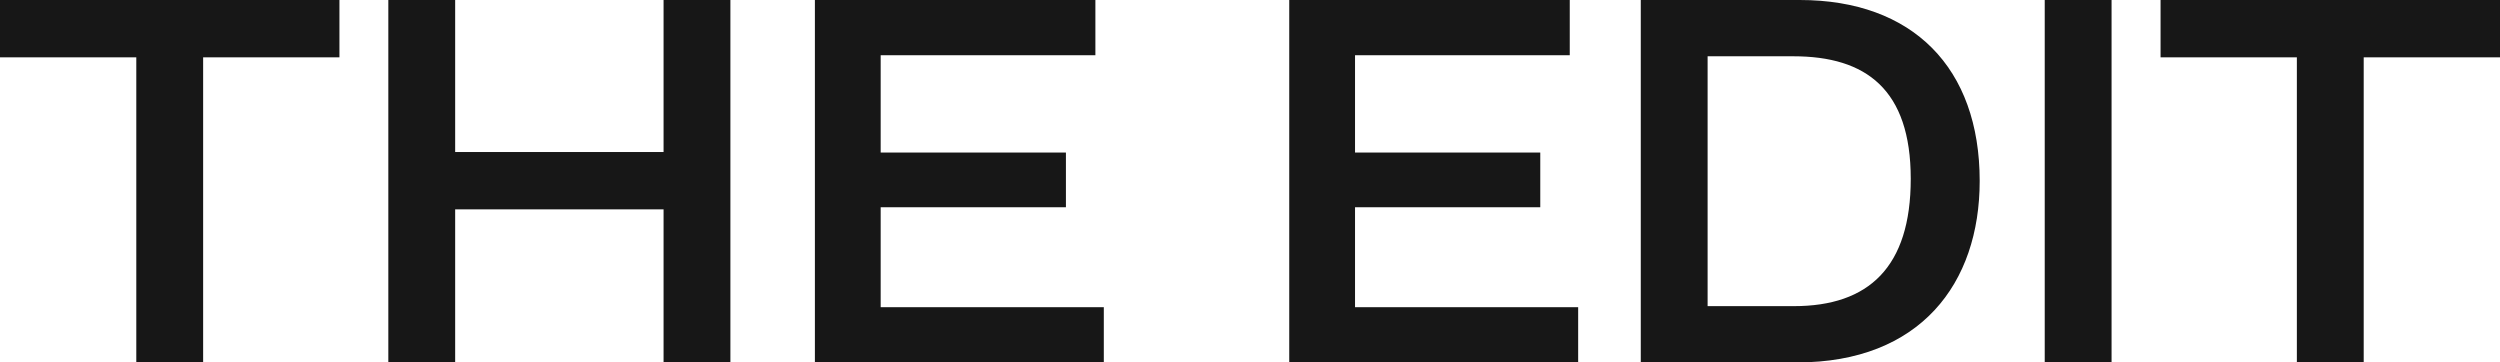 <svg xmlns="http://www.w3.org/2000/svg" fill="none" viewBox="0 0 338 49" height="49" width="338">
<path fill="#171717" d="M27.464 49H18.428V7.752H0V0L45.892 0V7.752H27.464V49Z"></path>
<path fill="#171717" d="M61.538 49H52.502V0L61.538 0V20.553H89.714V0H98.75V49H89.714V28.305H61.538V49Z"></path>
<path fill="#171717" d="M149.235 49H110.173V0L148.097 0V7.467H119.067V20.624H144.112V28.02H119.067V41.533H149.235V49Z"></path>
<path fill="#171717" d="M213.368 49H174.306V0L212.23 0V7.467H183.2V20.624H208.245V28.02H183.2V41.533H213.368V49Z"></path>
<path fill="#171717" d="M242.965 49H221.833V0L243.32 0C258.618 0 267.654 9.174 267.654 24.464C267.654 38.332 259.614 49 242.965 49ZM230.869 7.61V41.39H242.538C252.641 41.39 258.333 36.128 258.333 24.18C258.333 12.09 252.285 7.61 242.467 7.61H230.869Z"></path>
<path fill="#171717" d="M285.483 49H276.447V0H285.483V49Z"></path>
<path fill="#171717" d="M319.572 49H310.536V7.752H292.108V0L338 0V7.752H319.572V49Z"></path>
</svg>
